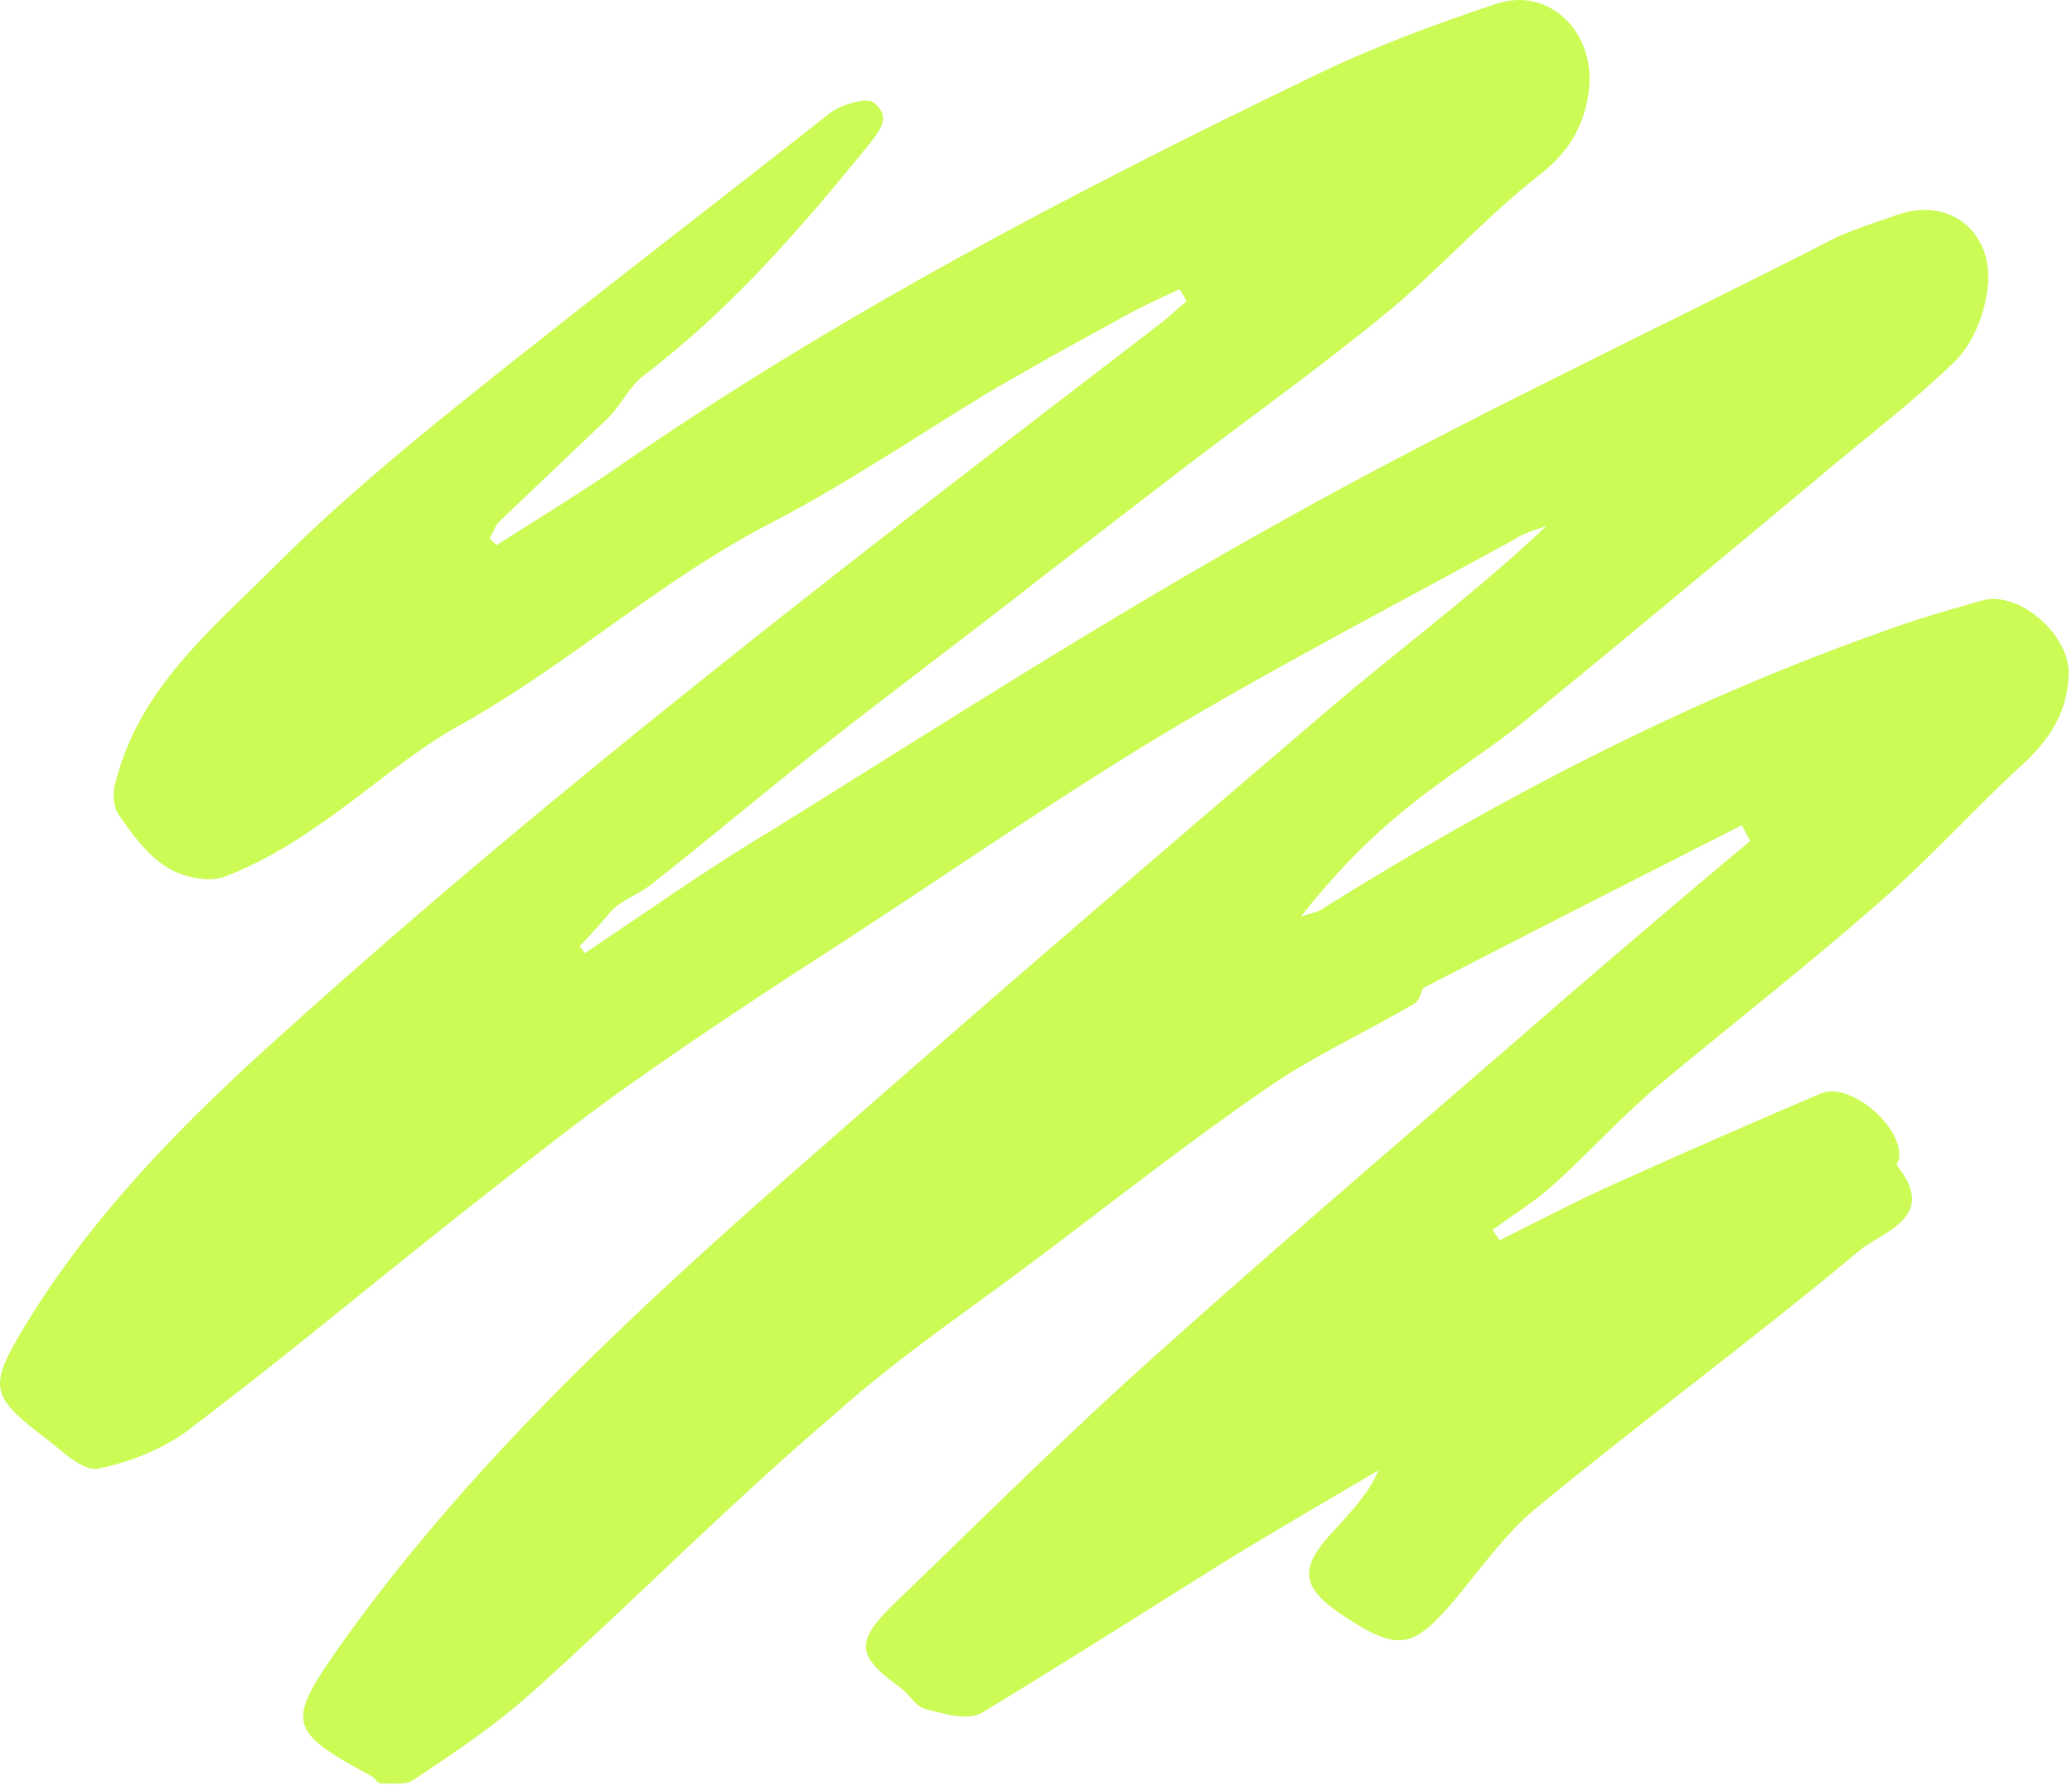 <?xml version="1.0" encoding="UTF-8"?> <svg xmlns="http://www.w3.org/2000/svg" width="428" height="369" viewBox="0 0 428 369" fill="none"><path d="M102.557 112.61C110.417 107.61 118.63 102.61 126.49 97.251C172.219 65.459 221.516 39.735 271.88 15.444C283.672 9.73 296.172 5.084 309.037 0.798C319.75 -2.775 329.037 6.157 328.323 17.589C327.609 25.449 324.396 31.162 317.964 36.162C306.531 45.094 296.891 56.167 285.813 65.1C271.88 76.532 257.234 86.891 243.302 97.605C234.016 104.751 224.729 111.897 215.443 119.042C200.438 130.829 185.078 142.261 170.073 154.048C158.287 163.339 146.854 172.98 135.063 182.272C132.208 184.772 128.276 185.845 126.136 188.345C123.99 190.845 121.849 193.345 119.703 195.485C120.063 195.845 120.417 196.204 120.776 196.917C133.636 188.345 146.141 179.412 159.354 171.553C194.365 149.761 229.375 127.256 265.453 107.251C301.891 86.891 340.115 69.027 377.266 50.094C381.906 47.594 386.912 46.167 391.912 44.381C402.984 40.449 412.271 48.308 410.484 60.1C409.771 65.459 407.271 71.532 403.344 75.1C394.412 83.678 384.406 91.178 374.766 99.391C355.474 115.47 336.182 131.542 316.537 147.621C307.964 154.761 298.318 160.48 289.745 167.626C281.886 174.053 275.099 181.199 268.667 189.412C270.099 188.699 271.88 188.699 273.313 187.631C309.391 165.121 346.901 145.475 386.912 131.188C394.412 128.329 401.912 126.183 409.417 124.042C417.276 121.897 427.99 131.542 427.276 139.761C426.917 147.975 422.63 153.693 416.557 159.053C406.917 167.98 397.984 177.985 387.979 186.558C372.979 199.772 357.261 211.917 341.901 224.782C334.396 231.209 327.969 238.355 320.823 244.787C316.891 248.355 312.604 250.855 308.318 254.074C308.677 254.787 309.391 255.501 309.75 256.214C317.609 252.287 325.109 248.355 332.969 244.787C347.255 238.355 361.901 231.923 376.193 225.85C382.266 223.35 393.339 232.996 392.266 239.428C392.266 239.782 391.552 240.496 391.912 240.855C400.484 251.574 388.698 254.428 384.052 258.36C362.261 276.579 339.396 293.365 317.25 311.584C310.818 316.943 305.818 324.089 300.458 330.522C291.886 340.522 289.031 341.235 277.953 334.089C268.667 328.016 267.953 324.089 275.813 315.871C279.026 312.303 282.599 308.73 284.745 303.725C274.386 309.798 264.026 315.871 254.021 321.943C236.875 332.662 220.083 343.381 202.938 353.74C200.078 355.527 195.078 354.094 191.151 353.027C189.365 352.667 187.932 350.167 186.146 348.735C177.219 342.308 176.505 339.449 184.005 331.949C202.578 314.084 220.797 295.871 240.089 278.72C267.594 254.074 295.818 230.136 323.682 205.845C336.182 195.131 348.688 184.412 361.547 173.699C360.833 172.626 360.474 171.553 359.761 170.48C337.969 181.558 316.177 192.631 294.031 204.063C293.672 204.417 293.318 206.563 292.245 207.277C281.886 213.35 270.813 218.35 261.167 225.136C246.162 235.496 231.516 246.928 216.87 258.001C201.865 269.433 186.146 279.792 172.219 292.298C150.427 310.871 130.776 330.876 110.057 349.454C102.557 356.24 93.984 361.954 85.412 367.673C83.979 368.74 81.125 368.386 78.625 368.386C77.906 368.386 77.552 367.313 76.839 366.954C58.974 357.313 58.974 355.881 71.12 338.735C95.771 304.443 126.136 275.506 157.568 247.641C196.151 213.704 235.089 180.126 274.026 146.907C289.031 134.042 304.745 122.615 319.396 108.683C317.25 109.397 314.75 110.11 312.604 111.537C287.958 125.115 262.953 137.975 238.662 152.621C216.87 165.839 195.792 180.485 174.359 194.417C159.354 204.063 144.708 213.704 130.063 224.063C117.917 232.641 106.484 241.928 95.057 250.855C76.479 265.506 58.62 280.506 39.688 294.798C34.328 299.084 27.182 301.943 20.396 303.371C17.182 304.084 12.891 299.798 9.677 297.298C-2.109 288.365 -2.469 286.579 5.037 274.079C19.323 250.501 38.615 231.209 58.974 212.99C116.844 160.834 178.646 113.683 240.089 66.527C241.875 65.1 243.302 63.673 245.089 62.24C244.734 61.527 244.375 60.813 243.662 59.74C239.016 61.886 234.375 64.027 230.089 66.527C221.516 71.173 212.583 76.173 204.011 81.173C189.365 90.105 175.073 99.751 160.073 107.61C136.849 119.397 117.563 137.261 95.057 149.761C84.698 155.48 75.766 163.693 65.76 170.48C59.688 174.766 52.901 178.699 46.115 181.199C42.901 182.272 37.542 181.199 34.328 179.053C30.396 176.553 27.182 172.266 24.323 167.98C23.255 166.193 23.255 163.339 23.969 161.193C28.969 141.902 43.974 129.756 57.188 116.542C68.979 104.751 82.193 93.678 95.057 83.319C120.417 62.954 146.141 43.308 171.5 23.303C174 21.516 179.005 20.089 180.432 21.162C184.005 24.016 182.219 26.522 179.005 30.449C165.073 47.594 150.781 64.027 132.922 77.605C130.063 79.746 128.276 83.678 125.776 86.178C118.276 93.319 110.771 100.464 103.271 107.61C102.198 108.683 101.844 110.11 101.13 111.183C101.844 111.897 102.198 112.256 102.557 112.61Z" fill="#CCFB55"></path></svg> 